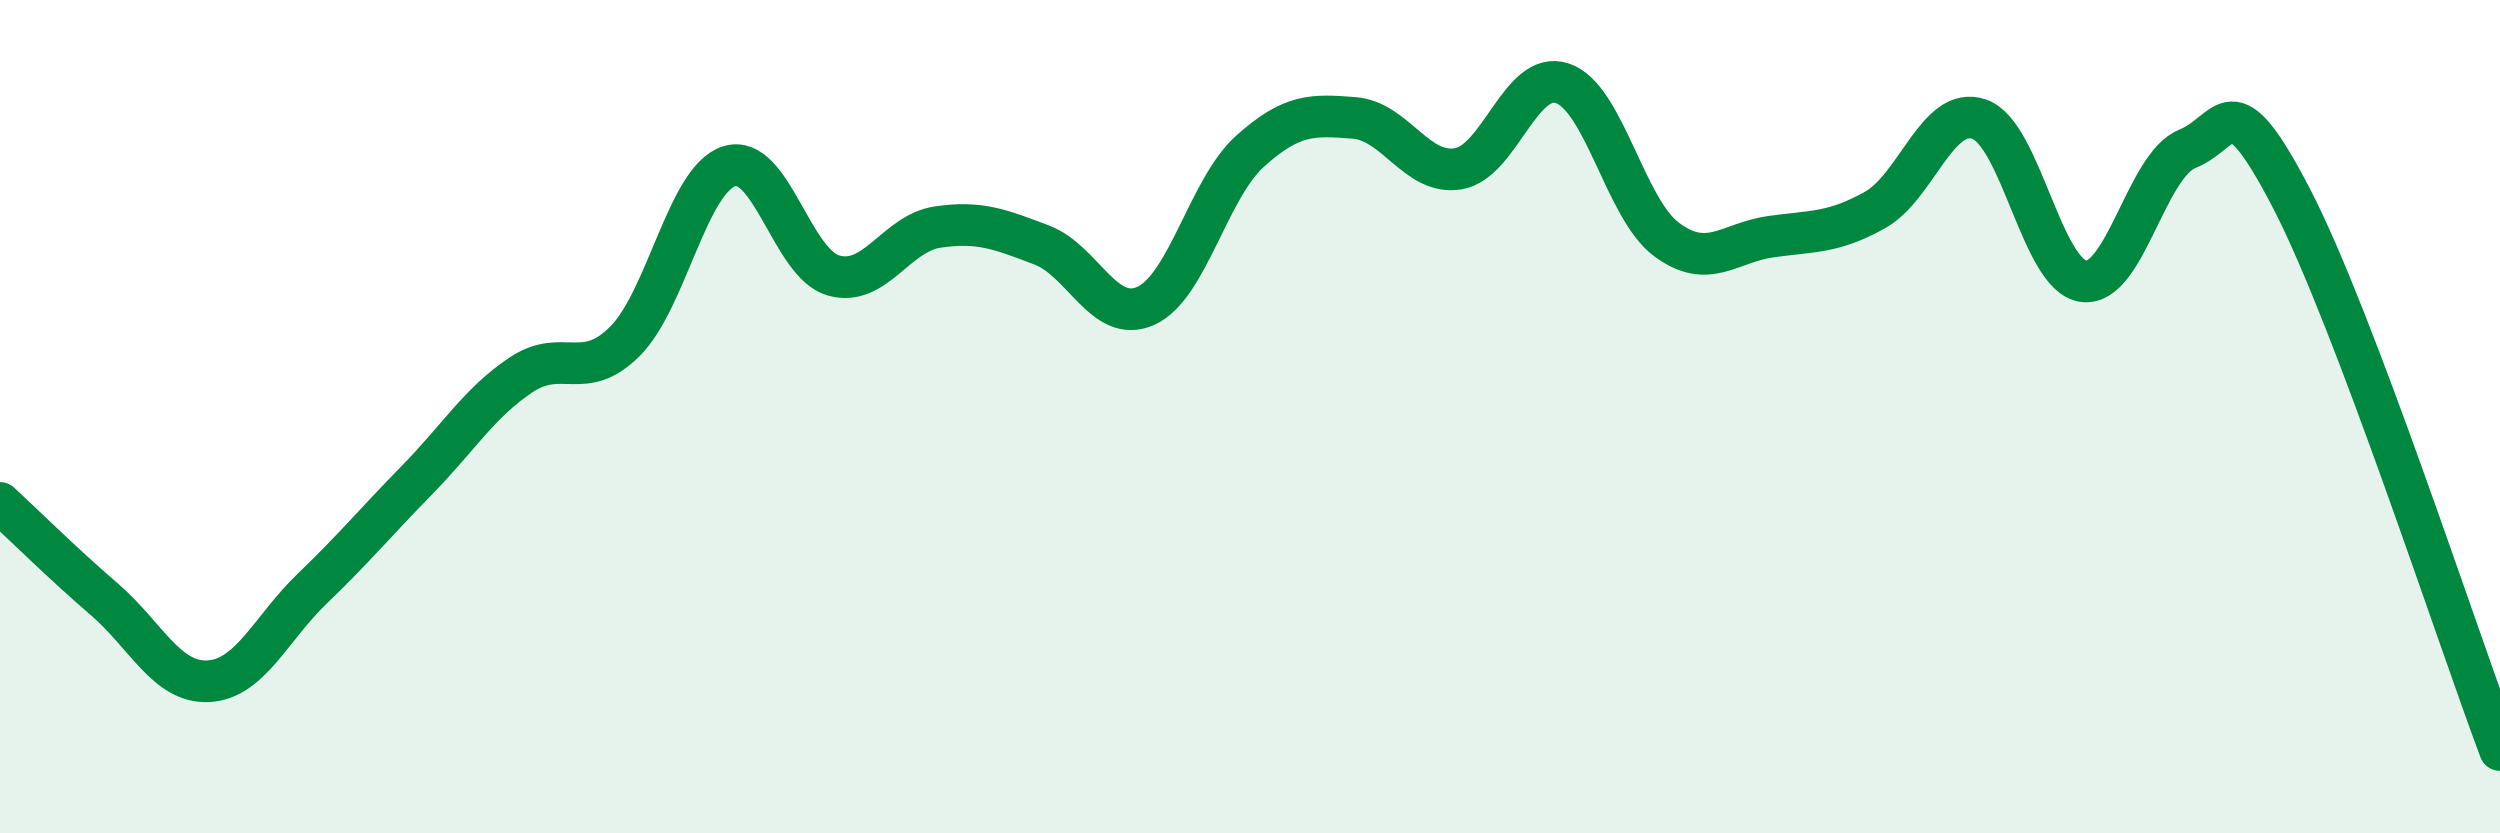 
    <svg width="60" height="20" viewBox="0 0 60 20" xmlns="http://www.w3.org/2000/svg">
      <path
        d="M 0,12.07 C 0.5,12.53 1.5,13.52 2.5,14.38 C 3.5,15.24 4,16.4 5,16.35 C 6,16.3 6.5,15.08 7.5,14.12 C 8.5,13.16 9,12.55 10,11.53 C 11,10.51 11.5,9.67 12.5,9 C 13.5,8.33 14,9.19 15,8.19 C 16,7.19 16.5,4.31 17.5,3.99 C 18.5,3.67 19,6.32 20,6.61 C 21,6.9 21.5,5.6 22.5,5.45 C 23.5,5.3 24,5.5 25,5.88 C 26,6.26 26.5,7.79 27.5,7.34 C 28.5,6.89 29,4.53 30,3.63 C 31,2.73 31.5,2.75 32.5,2.83 C 33.5,2.91 34,4.22 35,4.05 C 36,3.88 36.5,1.66 37.5,2 C 38.5,2.34 39,5.01 40,5.75 C 41,6.49 41.5,5.82 42.5,5.68 C 43.5,5.54 44,5.6 45,5.04 C 46,4.48 46.5,2.52 47.5,2.86 C 48.5,3.2 49,6.61 50,6.75 C 51,6.89 51.5,3.97 52.5,3.57 C 53.5,3.17 53.5,1.88 55,4.77 C 56.5,7.66 59,15.35 60,18L60 20L0 20Z"
        fill="#008740"
        opacity="0.1"
        stroke-linecap="round"
        stroke-linejoin="round"
      />
      <path
        d="M 0,12.07 C 0.5,12.53 1.5,13.52 2.5,14.38 C 3.5,15.24 4,16.4 5,16.35 C 6,16.3 6.5,15.08 7.5,14.12 C 8.5,13.16 9,12.55 10,11.53 C 11,10.51 11.5,9.67 12.5,9 C 13.5,8.33 14,9.19 15,8.19 C 16,7.19 16.5,4.31 17.5,3.99 C 18.5,3.67 19,6.32 20,6.61 C 21,6.9 21.5,5.6 22.5,5.45 C 23.5,5.3 24,5.5 25,5.88 C 26,6.26 26.5,7.79 27.5,7.34 C 28.5,6.89 29,4.53 30,3.63 C 31,2.73 31.5,2.75 32.5,2.83 C 33.5,2.91 34,4.22 35,4.05 C 36,3.88 36.5,1.66 37.5,2 C 38.5,2.34 39,5.01 40,5.75 C 41,6.49 41.5,5.82 42.5,5.68 C 43.5,5.54 44,5.6 45,5.04 C 46,4.48 46.5,2.52 47.5,2.86 C 48.5,3.2 49,6.61 50,6.75 C 51,6.89 51.5,3.97 52.5,3.57 C 53.5,3.17 53.5,1.88 55,4.77 C 56.5,7.66 59,15.35 60,18"
        stroke="#008740"
        stroke-width="1"
        fill="none"
        stroke-linecap="round"
        stroke-linejoin="round"
      />
    </svg>
  